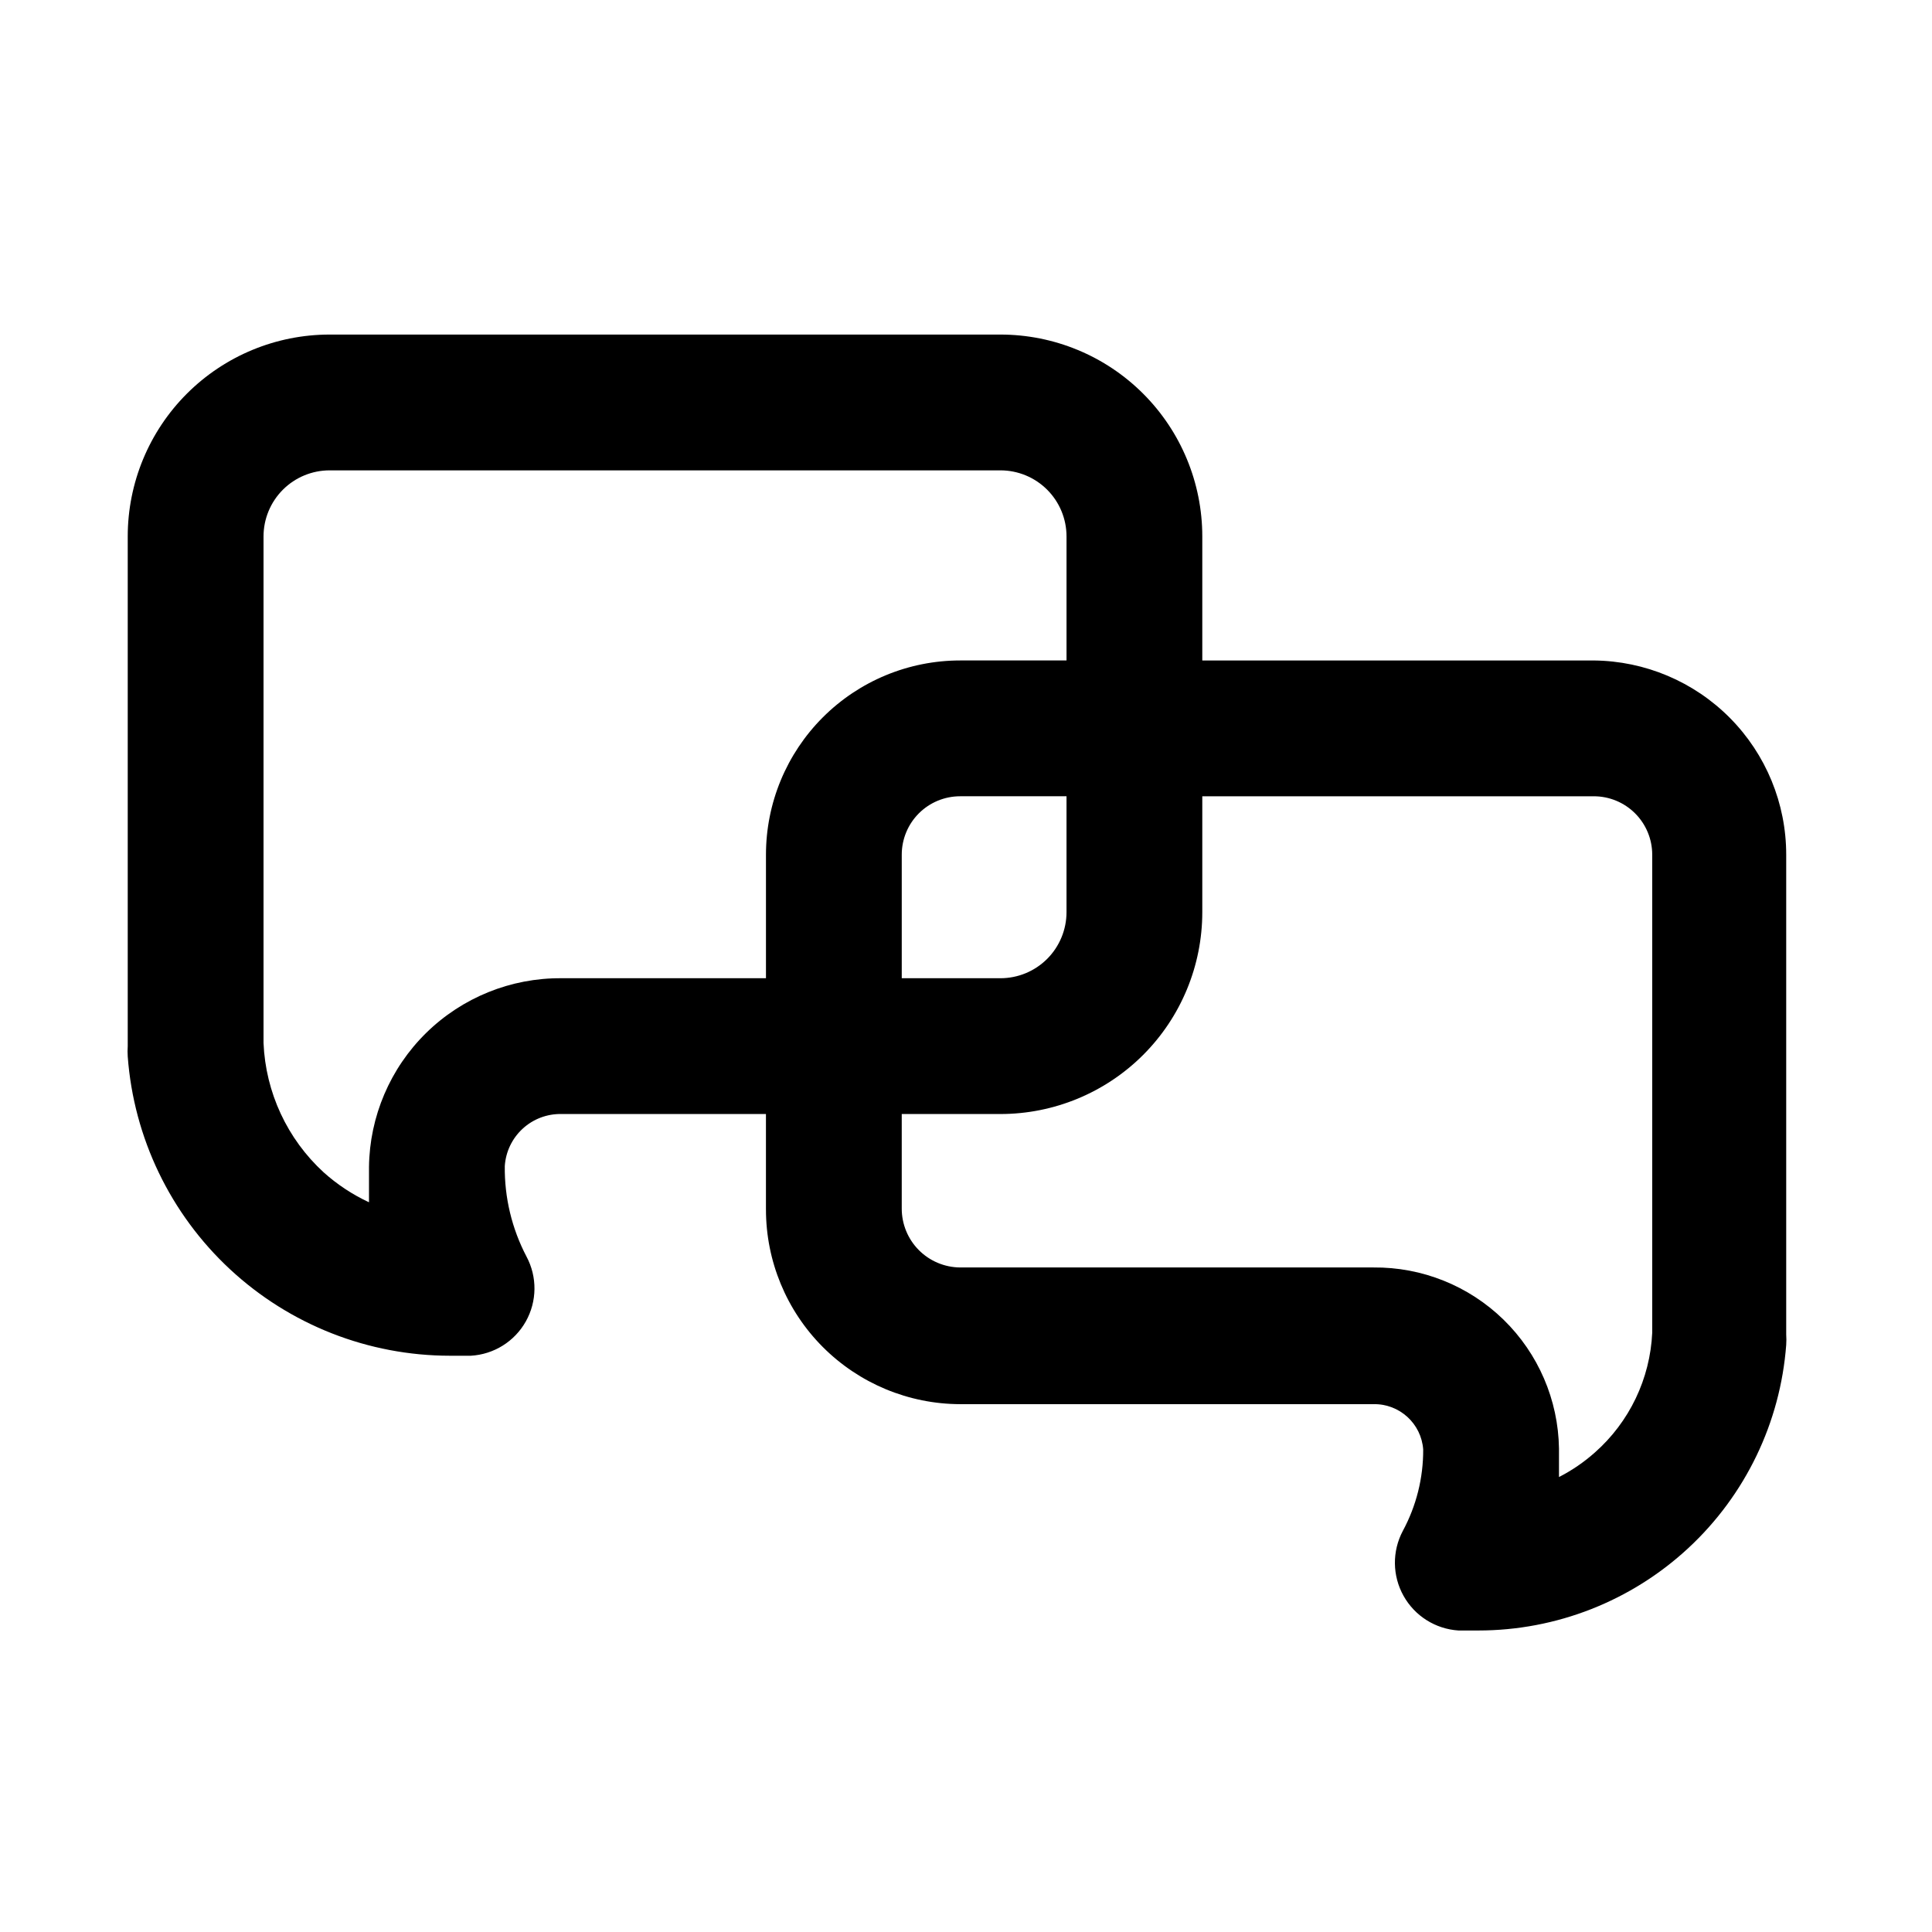 <?xml version="1.0" encoding="UTF-8"?>
<!-- Uploaded to: ICON Repo, www.svgrepo.com, Generator: ICON Repo Mixer Tools -->
<svg fill="#000000" width="800px" height="800px" version="1.1" viewBox="144 144 512 512" xmlns="http://www.w3.org/2000/svg">
 <path d="m566.38 319.03h-103.76v-32.867c0-14.188-5.637-27.797-15.668-37.828-10.035-10.035-23.641-15.672-37.832-15.672h-177.77c-14.191 0-27.797 5.637-37.832 15.672-10.031 10.031-15.668 23.641-15.668 37.828v135.07c-0.062 0.918-0.062 1.84 0 2.758 1.602 21.555 11.297 41.707 27.137 56.41 15.84 14.707 36.656 22.879 58.27 22.883h5.519c6.09-0.348 11.586-3.773 14.574-9.094s3.055-11.797 0.18-17.18c-3.879-7.394-5.859-15.641-5.758-23.988 0.246-3.789 1.941-7.332 4.734-9.902 2.789-2.57 6.465-3.965 10.258-3.894h54.219v25.309l0.004 0.004c0 13.656 5.414 26.758 15.062 36.43 9.648 9.668 22.738 15.117 36.395 15.148h109.52c6.891-0.145 12.688 5.125 13.195 11.996 0.039 7.535-1.816 14.961-5.398 21.594-2.863 5.398-2.793 11.879 0.191 17.211 2.981 5.336 8.465 8.789 14.562 9.18h5.281c20.633-0.004 40.508-7.805 55.633-21.844 15.129-14.035 24.391-33.27 25.934-53.848 0.062-0.922 0.062-1.844 0-2.762v-127.15c0-13.562-5.356-26.582-14.902-36.219s-22.512-15.113-36.078-15.242zm-219.39 51.461v32.746l-54.223 0.004c-13.383-0.098-26.262 5.113-35.816 14.484-9.551 9.375-15.004 22.152-15.164 35.535v9.355c-4.367-2.031-8.41-4.699-11.996-7.914-9.668-8.859-15.41-21.207-15.953-34.309v-134.23c0-4.644 1.848-9.098 5.129-12.383 3.285-3.285 7.742-5.129 12.387-5.129h177.77c4.648 0 9.102 1.844 12.387 5.129s5.129 7.738 5.129 12.383v32.867h-28.191c-13.648 0-26.734 5.422-36.387 15.074-9.652 9.652-15.07 22.738-15.07 36.387zm79.648-15.473v30.707c0 4.644-1.844 9.102-5.129 12.387-3.285 3.281-7.738 5.129-12.387 5.129h-26.148v-32.75c0-4.102 1.629-8.039 4.531-10.941s6.84-4.531 10.941-4.531zm155.22 141.55v0.602-0.004c-0.559 12.227-6.055 23.699-15.234 31.789-2.875 2.551-6.059 4.727-9.477 6.477v-7.559 0.004c-0.191-12.875-5.473-25.152-14.688-34.145-9.219-8.992-21.621-13.965-34.496-13.84h-109.52c-4.113-0.031-8.051-1.688-10.949-4.609-2.898-2.918-4.523-6.867-4.523-10.984v-25.07h26.148c14.191 0 27.797-5.637 37.832-15.668 10.031-10.035 15.668-23.641 15.668-37.832v-30.707h103.76c4.106 0 8.039 1.629 10.941 4.531s4.535 6.84 4.535 10.941z"/>
</svg>